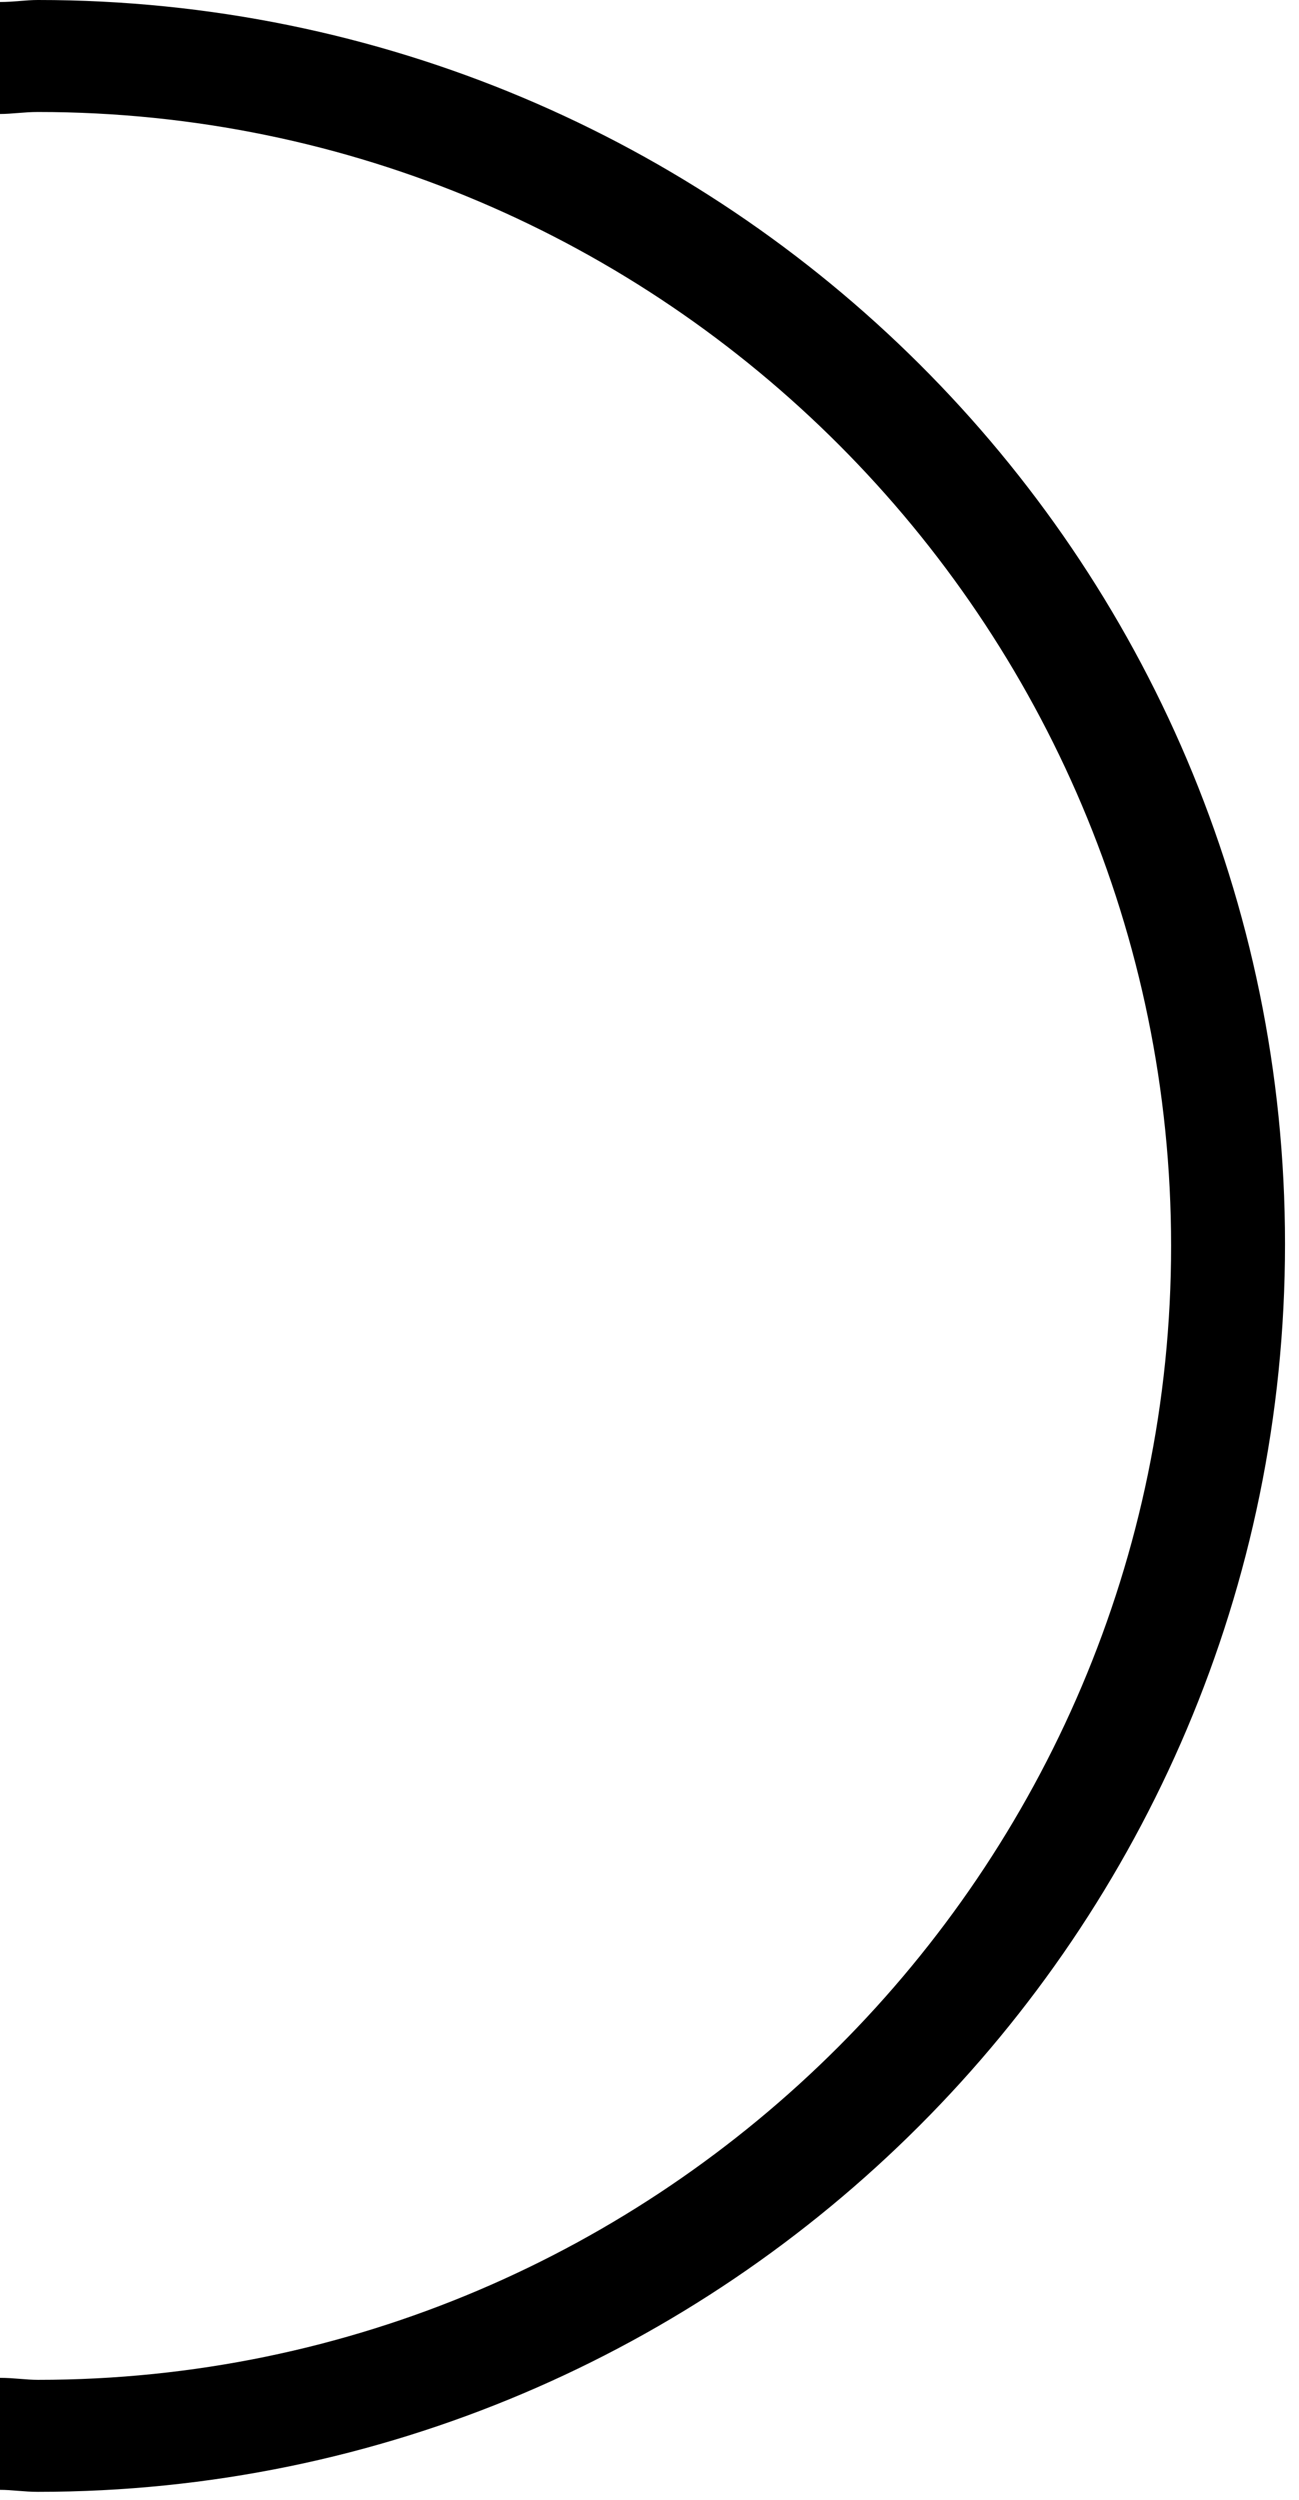 <svg width="65" height="125" viewBox="0 0 65 125" fill="none" xmlns="http://www.w3.org/2000/svg">
    <path d="M1.9 0C1.3 0 0.7 0.1 0 0.1V5.7C0.6 5.7 1.2 5.6 1.9 5.6C33.2 5.6 58.6 31.1 58.6 62.3C58.6 93.5 33.1 119 1.9 119C1.3 119 0.7 118.9 0 118.9V124.5C0.6 124.5 1.2 124.6 1.9 124.6C36.3 124.6 64.3 96.6 64.3 62.2C64.3 27.8 36.3 0 1.9 0Z" fill="black"/>
</svg>
